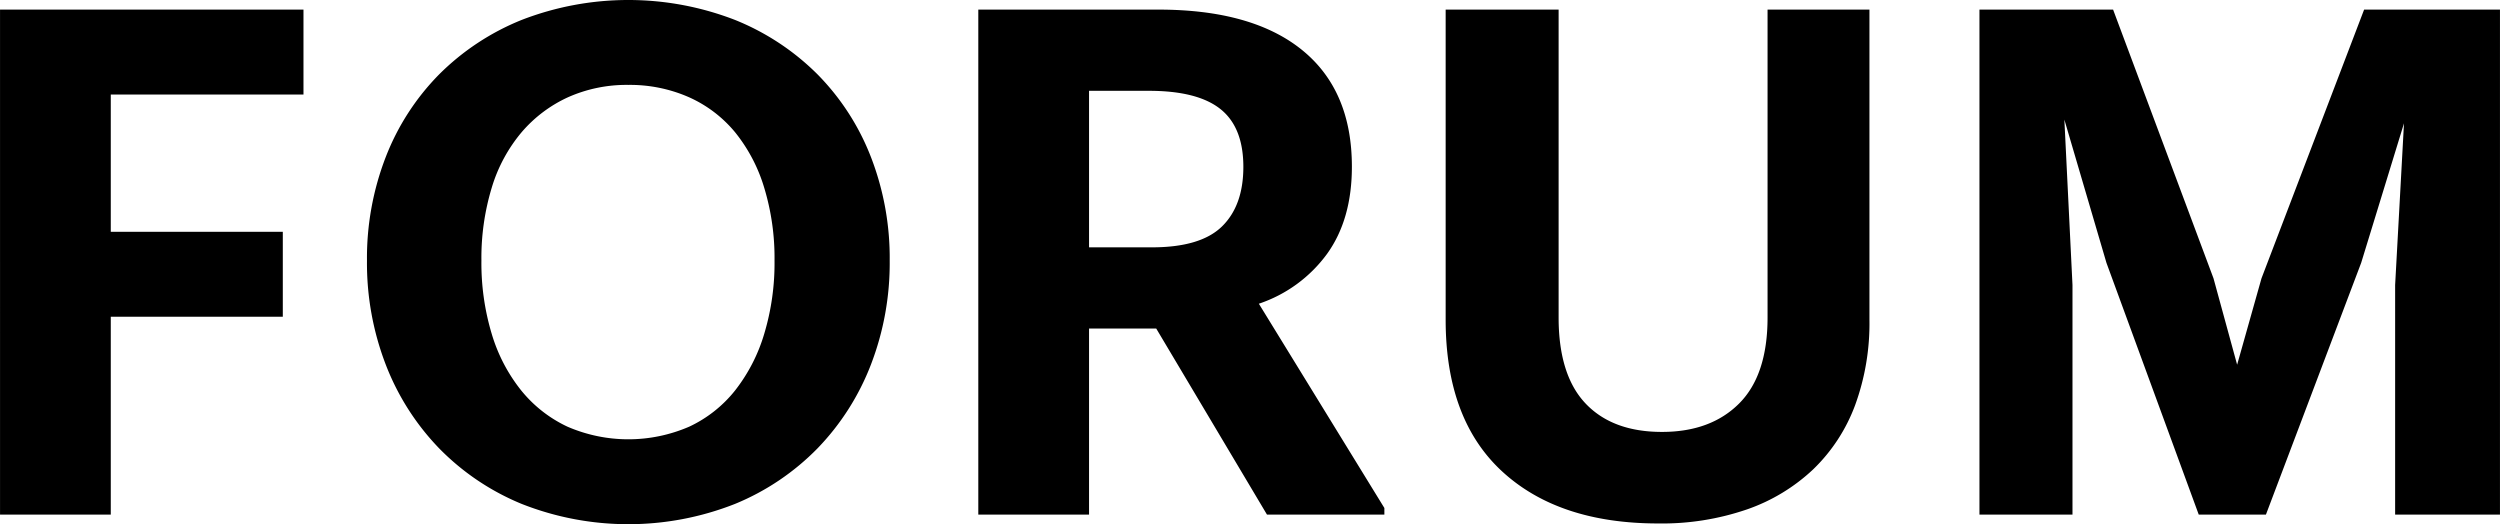<svg xmlns="http://www.w3.org/2000/svg" width="812.66" height="170.4" viewBox="0 0 812.66 170.4">
  <defs>
    <style>
      .cls-1 {
        fill-rule: evenodd;
      }
    </style>
  </defs>
  <path id="c_typography04.svg" class="cls-1" d="M2735.21,1506.68v-27.6h-55.92v-44.64h62.64v-27.6h-98.64V1571h36v-64.32h55.92Zm147,60.84a80.078,80.078,0,0,0,26.88-18.12,81.045,81.045,0,0,0,17.28-27.12,91.848,91.848,0,0,0,6.12-33.84,90.909,90.909,0,0,0-6.12-33.72,78.708,78.708,0,0,0-17.28-26.76,80.4,80.4,0,0,0-26.88-17.76,96.041,96.041,0,0,0-69.36,0,80.4,80.4,0,0,0-26.88,17.76,78.708,78.708,0,0,0-17.28,26.76,90.909,90.909,0,0,0-6.12,33.72,91.848,91.848,0,0,0,6.12,33.84,81.045,81.045,0,0,0,17.28,27.12,80.078,80.078,0,0,0,26.88,18.12A94.414,94.414,0,0,0,2882.21,1567.52Zm-54.48-25.11a42.56,42.56,0,0,1-15-11.74,54.086,54.086,0,0,1-9.6-18.39,79.8,79.8,0,0,1-3.36-23.84,78.622,78.622,0,0,1,3.36-23.72,50.5,50.5,0,0,1,9.72-18.03,43.77,43.77,0,0,1,15.12-11.38,46.653,46.653,0,0,1,19.56-3.99,47.477,47.477,0,0,1,19.68,3.99,41.227,41.227,0,0,1,15,11.38,52.746,52.746,0,0,1,9.48,18.03,78.622,78.622,0,0,1,3.36,23.72,79.8,79.8,0,0,1-3.36,23.84,55.341,55.341,0,0,1-9.48,18.39,41.457,41.457,0,0,1-14.88,11.74A49.748,49.748,0,0,1,2827.73,1542.41Zm189-109.17q15.84,0,23.28,5.94t7.44,18.77q0,12.6-6.96,19.39t-22.8,6.78h-20.4v-50.88h19.44Zm38.4,137.76h38.16v-2.15l-40.8-66.4a45.231,45.231,0,0,0,22.2-16.25q8.04-11.205,8.04-28.3,0-24.81-16.2-37.93t-46.68-13.13h-58.56V1571h36v-60.48h21.84Zm156-1.68a59.938,59.938,0,0,0,21.6-13.08,56.065,56.065,0,0,0,13.56-20.76,77.536,77.536,0,0,0,4.68-27.84v-100.8h-33.12v100.08q0,18.72-9.24,27.96t-25.08,9.24q-16.08,0-24.84-9.24t-8.76-27.96V1406.84h-36.72v100.8q0,32.4,18.36,49.32t50.76,16.92A84.99,84.99,0,0,0,3211.13,1569.32Zm105.84-72.96-2.64-53.76,13.68,46.56,30,81.84h21.84l30.96-81.84,13.92-45.36-2.88,52.56V1571h34.08V1406.84h-44.16l-33.36,87.36-7.92,28.08-7.68-28.08-32.64-87.36h-43.44V1571h30.24v-74.64Z" transform="translate(-2643.28 -1403.72)"/>
</svg>
